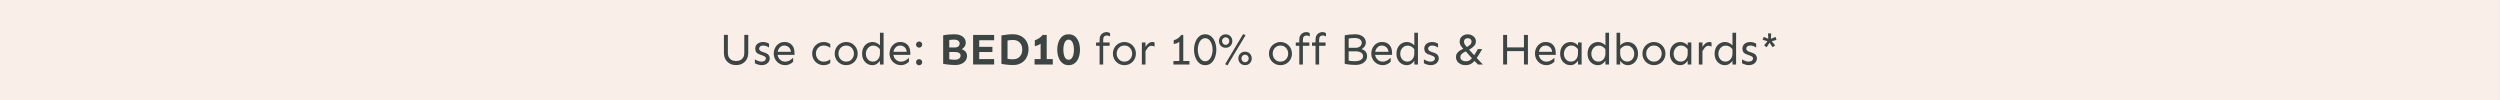 <svg version="1.0" preserveAspectRatio="xMidYMid meet" height="100" viewBox="0 0 1874.88 75" zoomAndPan="magnify" width="2500" xmlns:xlink="http://www.w3.org/1999/xlink" xmlns="http://www.w3.org/2000/svg"><rect x="0" y="0" width="1874.88" height="75" fill="#808080" stroke="none"/><defs><g></g><clipPath id="a343c4b69c"><path clip-rule="nonzero" d="M 0 0.004 L 1874.762 0.004 L 1874.762 74.996 L 0 74.996 Z M 0 0.004"></path></clipPath></defs><g clip-path="url(#a343c4b69c)"><path fill-rule="nonzero" fill-opacity="1" d="M 0 0.004 L 1874.879 0.004 L 1874.879 74.996 L 0 74.996 Z M 0 0.004" fill="#ffffff"></path><path fill-rule="nonzero" fill-opacity="1" d="M 0 0.004 L 1874.879 0.004 L 1874.879 74.996 L 0 74.996 Z M 0 0.004" fill="#f9efe8"></path></g><g fill-opacity="1" fill="#3c4543"><g transform="translate(539.567, 48.374)"><g><path d="M 12.438 0.438 C 10.719 0.438 9.164 0.07 7.781 -0.656 C 6.406 -1.383 5.316 -2.438 4.516 -3.812 C 3.711 -5.195 3.312 -6.848 3.312 -8.766 L 3.312 -22.234 L 6.281 -22.234 L 6.281 -8.859 C 6.281 -7.359 6.562 -6.148 7.125 -5.234 C 7.688 -4.328 8.438 -3.66 9.375 -3.234 C 10.312 -2.816 11.332 -2.609 12.438 -2.609 C 13.539 -2.609 14.562 -2.816 15.5 -3.234 C 16.438 -3.66 17.188 -4.328 17.75 -5.234 C 18.312 -6.148 18.594 -7.359 18.594 -8.859 L 18.594 -22.234 L 21.562 -22.234 L 21.562 -8.766 C 21.562 -6.848 21.16 -5.195 20.359 -3.812 C 19.555 -2.438 18.469 -1.383 17.094 -0.656 C 15.727 0.07 14.176 0.438 12.438 0.438 Z M 12.438 0.438"></path></g></g></g><g fill-opacity="1" fill="#3c4543"><g transform="translate(564.437, 48.374)"><g><path d="M 6.75 0.5 C 6.113 0.5 5.445 0.414 4.75 0.25 C 4.051 0.082 3.426 -0.113 2.875 -0.344 C 2.32 -0.57 1.914 -0.773 1.656 -0.953 L 1.656 -3.875 C 1.969 -3.656 2.398 -3.406 2.953 -3.125 C 3.516 -2.852 4.113 -2.625 4.75 -2.438 C 5.395 -2.25 5.992 -2.156 6.547 -2.156 C 7.586 -2.156 8.41 -2.383 9.016 -2.844 C 9.617 -3.312 9.922 -3.883 9.922 -4.562 C 9.922 -5.094 9.719 -5.508 9.312 -5.812 C 8.906 -6.125 8.316 -6.426 7.547 -6.719 L 5.094 -7.609 C 3.812 -8.098 2.961 -8.707 2.547 -9.438 C 2.129 -10.176 1.922 -11.02 1.922 -11.969 C 1.922 -12.914 2.156 -13.754 2.625 -14.484 C 3.102 -15.211 3.781 -15.789 4.656 -16.219 C 5.539 -16.656 6.566 -16.875 7.734 -16.875 C 8.711 -16.875 9.617 -16.734 10.453 -16.453 C 11.285 -16.18 11.891 -15.898 12.266 -15.609 L 12.266 -12.703 C 11.805 -13.055 11.18 -13.395 10.391 -13.719 C 9.598 -14.051 8.781 -14.219 7.938 -14.219 C 6.906 -14.219 6.129 -13.973 5.609 -13.484 C 5.086 -13.004 4.828 -12.5 4.828 -11.969 C 4.828 -11.551 4.973 -11.129 5.266 -10.703 C 5.566 -10.273 6.094 -9.926 6.844 -9.656 L 9.625 -8.672 C 10.707 -8.297 11.508 -7.754 12.031 -7.047 C 12.562 -6.336 12.828 -5.508 12.828 -4.562 C 12.828 -3.633 12.566 -2.785 12.047 -2.016 C 11.535 -1.242 10.82 -0.629 9.906 -0.172 C 8.988 0.273 7.938 0.5 6.75 0.5 Z M 6.75 0.5"></path></g></g></g><g fill-opacity="1" fill="#3c4543"><g transform="translate(578.591, 48.374)"><g><path d="M 10.281 0.5 C 9.031 0.5 7.879 0.273 6.828 -0.172 C 5.785 -0.629 4.867 -1.258 4.078 -2.062 C 3.297 -2.875 2.695 -3.801 2.281 -4.844 C 1.863 -5.895 1.656 -7.004 1.656 -8.172 C 1.656 -9.734 1.992 -11.176 2.672 -12.5 C 3.359 -13.82 4.301 -14.879 5.5 -15.672 C 6.707 -16.473 8.082 -16.875 9.625 -16.875 C 11.32 -16.875 12.734 -16.52 13.859 -15.812 C 14.984 -15.102 15.828 -14.141 16.391 -12.922 C 16.953 -11.711 17.234 -10.348 17.234 -8.828 L 17.234 -7.219 L 4.203 -7.219 L 4.203 -9.531 L 14.562 -9.531 C 14.445 -10.602 14.141 -11.484 13.641 -12.172 C 13.148 -12.859 12.551 -13.367 11.844 -13.703 C 11.133 -14.047 10.395 -14.219 9.625 -14.219 C 8.562 -14.219 7.645 -13.938 6.875 -13.375 C 6.102 -12.812 5.508 -12.07 5.094 -11.156 C 4.676 -10.25 4.469 -9.254 4.469 -8.172 C 4.469 -7.109 4.703 -6.117 5.172 -5.203 C 5.648 -4.297 6.328 -3.562 7.203 -3 C 8.086 -2.438 9.113 -2.156 10.281 -2.156 C 11.477 -2.156 12.586 -2.457 13.609 -3.062 C 14.641 -3.664 15.504 -4.332 16.203 -5.062 L 16.203 -2.125 C 15.898 -1.75 15.441 -1.352 14.828 -0.938 C 14.223 -0.531 13.531 -0.191 12.75 0.078 C 11.969 0.359 11.145 0.5 10.281 0.5 Z M 10.281 0.5"></path></g></g></g><g fill-opacity="1" fill="#3c4543"><g transform="translate(597.475, 48.374)"><g></g></g></g><g fill-opacity="1" fill="#3c4543"><g transform="translate(607.396, 48.374)"><g><path d="M 10.281 0.5 C 9.031 0.5 7.879 0.273 6.828 -0.172 C 5.785 -0.629 4.867 -1.258 4.078 -2.062 C 3.297 -2.875 2.695 -3.801 2.281 -4.844 C 1.863 -5.895 1.656 -7.004 1.656 -8.172 C 1.656 -9.336 1.863 -10.441 2.281 -11.484 C 2.695 -12.535 3.297 -13.461 4.078 -14.266 C 4.867 -15.078 5.785 -15.711 6.828 -16.172 C 7.879 -16.641 9.031 -16.875 10.281 -16.875 C 11.5 -16.875 12.547 -16.68 13.422 -16.297 C 14.305 -15.91 14.914 -15.562 15.25 -15.25 L 15.25 -12.5 C 14.633 -12.969 13.926 -13.367 13.125 -13.703 C 12.332 -14.047 11.383 -14.219 10.281 -14.219 C 9.113 -14.219 8.086 -13.938 7.203 -13.375 C 6.328 -12.812 5.648 -12.07 5.172 -11.156 C 4.703 -10.25 4.469 -9.254 4.469 -8.172 C 4.469 -7.109 4.703 -6.117 5.172 -5.203 C 5.648 -4.297 6.328 -3.562 7.203 -3 C 8.086 -2.438 9.113 -2.156 10.281 -2.156 C 11.383 -2.156 12.332 -2.32 13.125 -2.656 C 13.926 -3 14.633 -3.406 15.25 -3.875 L 15.25 -1.125 C 14.914 -0.789 14.305 -0.438 13.422 -0.062 C 12.547 0.312 11.5 0.5 10.281 0.5 Z M 10.281 0.5"></path></g></g></g><g fill-opacity="1" fill="#3c4543"><g transform="translate(624.296, 48.374)"><g><path d="M 10.281 0.5 C 9.031 0.5 7.879 0.273 6.828 -0.172 C 5.785 -0.629 4.867 -1.258 4.078 -2.062 C 3.297 -2.875 2.695 -3.801 2.281 -4.844 C 1.863 -5.895 1.656 -7.004 1.656 -8.172 C 1.656 -9.336 1.863 -10.441 2.281 -11.484 C 2.695 -12.535 3.297 -13.461 4.078 -14.266 C 4.867 -15.078 5.785 -15.711 6.828 -16.172 C 7.879 -16.641 9.031 -16.875 10.281 -16.875 C 11.539 -16.875 12.691 -16.641 13.734 -16.172 C 14.785 -15.711 15.703 -15.078 16.484 -14.266 C 17.273 -13.461 17.879 -12.535 18.297 -11.484 C 18.711 -10.441 18.922 -9.336 18.922 -8.172 C 18.922 -7.004 18.711 -5.895 18.297 -4.844 C 17.879 -3.801 17.273 -2.875 16.484 -2.062 C 15.703 -1.258 14.785 -0.629 13.734 -0.172 C 12.691 0.273 11.539 0.5 10.281 0.5 Z M 10.281 -2.156 C 11.477 -2.156 12.508 -2.438 13.375 -3 C 14.25 -3.562 14.922 -4.297 15.391 -5.203 C 15.867 -6.117 16.109 -7.109 16.109 -8.172 C 16.109 -9.254 15.867 -10.25 15.391 -11.156 C 14.922 -12.07 14.25 -12.812 13.375 -13.375 C 12.508 -13.938 11.477 -14.219 10.281 -14.219 C 9.113 -14.219 8.086 -13.938 7.203 -13.375 C 6.328 -12.812 5.648 -12.07 5.172 -11.156 C 4.703 -10.25 4.469 -9.254 4.469 -8.172 C 4.469 -7.109 4.703 -6.117 5.172 -5.203 C 5.648 -4.297 6.328 -3.562 7.203 -3 C 8.086 -2.438 9.113 -2.156 10.281 -2.156 Z M 10.281 -2.156"></path></g></g></g><g fill-opacity="1" fill="#3c4543"><g transform="translate(644.866, 48.374)"><g><path d="M 9.359 0.5 C 7.953 0.5 6.66 0.141 5.484 -0.578 C 4.316 -1.297 3.383 -2.289 2.688 -3.562 C 2 -4.844 1.656 -6.32 1.656 -8 C 1.656 -9.832 2 -11.41 2.688 -12.734 C 3.383 -14.055 4.336 -15.078 5.547 -15.797 C 6.766 -16.516 8.125 -16.875 9.625 -16.875 C 10.57 -16.875 11.535 -16.645 12.516 -16.188 C 13.504 -15.738 14.348 -15.117 15.047 -14.328 L 15.047 -23.812 L 17.766 -23.812 L 17.766 0 L 15.047 0 L 15.047 -2.812 C 14.473 -1.926 13.695 -1.148 12.719 -0.484 C 11.738 0.172 10.617 0.5 9.359 0.5 Z M 9.797 -2.156 C 10.805 -2.156 11.707 -2.414 12.5 -2.938 C 13.301 -3.469 13.93 -4.203 14.391 -5.141 C 14.848 -6.078 15.066 -7.129 15.047 -8.297 L 15.016 -11.484 C 14.336 -12.336 13.602 -12.992 12.812 -13.453 C 12.031 -13.922 11.133 -14.156 10.125 -14.156 C 8.938 -14.156 7.922 -13.863 7.078 -13.281 C 6.242 -12.695 5.598 -11.941 5.141 -11.016 C 4.691 -10.086 4.469 -9.082 4.469 -8 C 4.469 -6.945 4.688 -5.973 5.125 -5.078 C 5.57 -4.18 6.195 -3.469 7 -2.938 C 7.801 -2.414 8.734 -2.156 9.797 -2.156 Z M 9.797 -2.156"></path></g></g></g><g fill-opacity="1" fill="#3c4543"><g transform="translate(665.436, 48.374)"><g><path d="M 10.281 0.5 C 9.031 0.5 7.879 0.273 6.828 -0.172 C 5.785 -0.629 4.867 -1.258 4.078 -2.062 C 3.297 -2.875 2.695 -3.801 2.281 -4.844 C 1.863 -5.895 1.656 -7.004 1.656 -8.172 C 1.656 -9.734 1.992 -11.176 2.672 -12.5 C 3.359 -13.82 4.301 -14.879 5.5 -15.672 C 6.707 -16.473 8.082 -16.875 9.625 -16.875 C 11.32 -16.875 12.734 -16.52 13.859 -15.812 C 14.984 -15.102 15.828 -14.141 16.391 -12.922 C 16.953 -11.711 17.234 -10.348 17.234 -8.828 L 17.234 -7.219 L 4.203 -7.219 L 4.203 -9.531 L 14.562 -9.531 C 14.445 -10.602 14.141 -11.484 13.641 -12.172 C 13.148 -12.859 12.551 -13.367 11.844 -13.703 C 11.133 -14.047 10.395 -14.219 9.625 -14.219 C 8.562 -14.219 7.645 -13.938 6.875 -13.375 C 6.102 -12.812 5.508 -12.07 5.094 -11.156 C 4.676 -10.25 4.469 -9.254 4.469 -8.172 C 4.469 -7.109 4.703 -6.117 5.172 -5.203 C 5.648 -4.297 6.328 -3.562 7.203 -3 C 8.086 -2.438 9.113 -2.156 10.281 -2.156 C 11.477 -2.156 12.586 -2.457 13.609 -3.062 C 14.641 -3.664 15.504 -4.332 16.203 -5.062 L 16.203 -2.125 C 15.898 -1.75 15.441 -1.352 14.828 -0.938 C 14.223 -0.531 13.531 -0.191 12.75 0.078 C 11.969 0.359 11.145 0.5 10.281 0.5 Z M 10.281 0.5"></path></g></g></g><g fill-opacity="1" fill="#3c4543"><g transform="translate(684.32, 48.374)"><g><path d="M 4.969 -12.641 C 4.32 -12.641 3.77 -12.867 3.312 -13.328 C 2.863 -13.797 2.641 -14.336 2.641 -14.953 C 2.641 -15.586 2.863 -16.129 3.312 -16.578 C 3.77 -17.035 4.32 -17.266 4.969 -17.266 C 5.602 -17.266 6.145 -17.035 6.594 -16.578 C 7.051 -16.129 7.281 -15.586 7.281 -14.953 C 7.281 -14.336 7.051 -13.797 6.594 -13.328 C 6.145 -12.867 5.602 -12.641 4.969 -12.641 Z M 4.969 0.594 C 4.32 0.594 3.77 0.363 3.312 -0.094 C 2.863 -0.562 2.641 -1.102 2.641 -1.719 C 2.641 -2.352 2.863 -2.895 3.312 -3.344 C 3.77 -3.801 4.32 -4.031 4.969 -4.031 C 5.602 -4.031 6.145 -3.801 6.594 -3.344 C 7.051 -2.895 7.281 -2.352 7.281 -1.719 C 7.281 -1.102 7.051 -0.562 6.594 -0.094 C 6.145 0.363 5.602 0.594 4.969 0.594 Z M 4.969 0.594"></path></g></g></g><g fill-opacity="1" fill="#3c4543"><g transform="translate(694.242, 48.374)"><g></g></g></g><g fill-opacity="1" fill="#3c4543"><g transform="translate(704.17, 48.374)"><g><path d="M 12.078 0.391 C 11.109 0.391 10.066 0.344 8.953 0.25 C 7.836 0.164 6.766 0.062 5.734 -0.062 C 4.711 -0.195 3.848 -0.344 3.141 -0.5 L 3.141 -21.859 C 4.398 -22.129 5.738 -22.332 7.156 -22.469 C 8.582 -22.613 10.035 -22.688 11.516 -22.688 C 13.297 -22.688 14.82 -22.414 16.094 -21.875 C 17.363 -21.344 18.344 -20.602 19.031 -19.656 C 19.727 -18.707 20.078 -17.613 20.078 -16.375 C 20.078 -15.27 19.785 -14.285 19.203 -13.422 C 18.617 -12.566 17.883 -11.91 17 -11.453 C 17.664 -11.273 18.305 -10.977 18.922 -10.562 C 19.535 -10.156 20.039 -9.613 20.438 -8.938 C 20.844 -8.27 21.047 -7.422 21.047 -6.391 C 21.047 -5.148 20.691 -4.016 19.984 -2.984 C 19.273 -1.961 18.254 -1.145 16.922 -0.531 C 15.586 0.082 13.973 0.391 12.078 0.391 Z M 11.969 -3.578 C 13.25 -3.578 14.273 -3.863 15.047 -4.438 C 15.816 -5.008 16.203 -5.75 16.203 -6.656 C 16.203 -7.602 15.805 -8.297 15.016 -8.734 C 14.223 -9.172 13.207 -9.391 11.969 -9.391 L 6.984 -9.391 L 6.984 -12.797 L 12.047 -12.797 C 13.172 -12.797 14.031 -13.07 14.625 -13.625 C 15.219 -14.176 15.516 -14.883 15.516 -15.75 C 15.516 -16.344 15.344 -16.852 15 -17.281 C 14.656 -17.719 14.203 -18.055 13.641 -18.297 C 13.078 -18.535 12.422 -18.656 11.672 -18.656 C 10.953 -18.656 10.25 -18.629 9.562 -18.578 C 8.875 -18.523 8.266 -18.441 7.734 -18.328 L 7.734 -3.969 C 8.16 -3.883 8.641 -3.805 9.172 -3.734 C 9.711 -3.672 10.238 -3.629 10.75 -3.609 C 11.258 -3.586 11.664 -3.578 11.969 -3.578 Z M 11.969 -3.578"></path></g></g></g><g fill-opacity="1" fill="#3c4543"><g transform="translate(726.625, 48.374)"><g><path d="M 3.141 0 L 3.141 -22.172 L 18.922 -22.172 L 18.922 -18.188 L 7.734 -18.188 L 7.734 -4.062 L 18.922 -4.062 L 18.922 0 Z M 5.828 -9.359 L 5.828 -13.234 L 17.625 -13.234 L 17.625 -9.359 Z M 5.828 -9.359"></path></g></g></g><g fill-opacity="1" fill="#3c4543"><g transform="translate(747.857, 48.374)"><g><path d="M 11.969 0.391 C 10.957 0.391 9.941 0.359 8.922 0.297 C 7.91 0.234 6.922 0.129 5.953 -0.016 C 4.984 -0.16 4.047 -0.312 3.141 -0.469 L 3.141 -21.828 C 4.535 -22.078 5.941 -22.281 7.359 -22.438 C 8.785 -22.602 10.25 -22.688 11.75 -22.688 C 14.082 -22.688 16.129 -22.211 17.891 -21.266 C 19.66 -20.316 21.035 -18.992 22.016 -17.297 C 22.992 -15.598 23.484 -13.602 23.484 -11.312 C 23.484 -9.676 23.219 -8.145 22.688 -6.719 C 22.164 -5.301 21.406 -4.055 20.406 -2.984 C 19.414 -1.922 18.207 -1.094 16.781 -0.5 C 15.363 0.094 13.758 0.391 11.969 0.391 Z M 11.844 -3.906 C 13.301 -3.906 14.547 -4.223 15.578 -4.859 C 16.617 -5.504 17.414 -6.367 17.969 -7.453 C 18.52 -8.547 18.797 -9.773 18.797 -11.141 C 18.797 -12.555 18.52 -13.812 17.969 -14.906 C 17.414 -16 16.617 -16.852 15.578 -17.469 C 14.547 -18.082 13.301 -18.391 11.844 -18.391 C 11.176 -18.391 10.484 -18.352 9.766 -18.281 C 9.055 -18.219 8.379 -18.133 7.734 -18.031 L 7.734 -4.266 C 8.398 -4.129 9.094 -4.035 9.812 -3.984 C 10.531 -3.93 11.207 -3.906 11.844 -3.906 Z M 11.844 -3.906"></path></g></g></g><g fill-opacity="1" fill="#3c4543"><g transform="translate(772.826, 48.374)"><g><path d="M 7.578 0 L 7.578 -15.641 C 6.91 -15.098 6.195 -14.68 5.438 -14.391 C 4.676 -14.098 3.941 -13.879 3.234 -13.734 L 3.234 -18.188 C 4.336 -18.52 5.41 -19.039 6.453 -19.75 C 7.504 -20.457 8.383 -21.266 9.094 -22.172 L 12.141 -22.172 L 12.141 0 Z M 3.047 0 L 3.047 -4.062 L 16.703 -4.062 L 16.703 0 Z M 3.047 0"></path></g></g></g><g fill-opacity="1" fill="#3c4543"><g transform="translate(791.842, 48.374)"><g><path d="M 9.562 0.5 C 8.145 0.5 6.898 0.195 5.828 -0.406 C 4.766 -1.02 3.879 -1.859 3.172 -2.922 C 2.473 -3.992 1.941 -5.227 1.578 -6.625 C 1.211 -8.031 1.031 -9.516 1.031 -11.078 C 1.031 -12.691 1.211 -14.191 1.578 -15.578 C 1.941 -16.973 2.473 -18.203 3.172 -19.266 C 3.879 -20.336 4.766 -21.172 5.828 -21.766 C 6.898 -22.359 8.145 -22.656 9.562 -22.656 C 10.988 -22.656 12.238 -22.359 13.312 -21.766 C 14.383 -21.172 15.27 -20.336 15.969 -19.266 C 16.676 -18.203 17.207 -16.973 17.562 -15.578 C 17.914 -14.191 18.094 -12.691 18.094 -11.078 C 18.094 -9.516 17.914 -8.031 17.562 -6.625 C 17.207 -5.227 16.676 -3.992 15.969 -2.922 C 15.27 -1.859 14.383 -1.02 13.312 -0.406 C 12.238 0.195 10.988 0.5 9.562 0.5 Z M 9.562 -3.547 C 10.219 -3.547 10.797 -3.734 11.297 -4.109 C 11.797 -4.484 12.207 -5.008 12.531 -5.688 C 12.863 -6.375 13.113 -7.176 13.281 -8.094 C 13.445 -9.008 13.531 -10.004 13.531 -11.078 C 13.531 -12.16 13.445 -13.16 13.281 -14.078 C 13.113 -14.992 12.863 -15.789 12.531 -16.469 C 12.207 -17.156 11.797 -17.691 11.297 -18.078 C 10.797 -18.461 10.219 -18.656 9.562 -18.656 C 8.895 -18.656 8.312 -18.461 7.812 -18.078 C 7.32 -17.691 6.914 -17.156 6.594 -16.469 C 6.281 -15.789 6.039 -14.992 5.875 -14.078 C 5.707 -13.16 5.625 -12.16 5.625 -11.078 C 5.625 -10.004 5.707 -9.008 5.875 -8.094 C 6.039 -7.176 6.281 -6.375 6.594 -5.688 C 6.914 -5.008 7.32 -4.484 7.812 -4.109 C 8.312 -3.734 8.895 -3.547 9.562 -3.547 Z M 9.562 -3.547"></path></g></g></g><g fill-opacity="1" fill="#3c4543"><g transform="translate(810.862, 48.374)"><g></g></g></g><g fill-opacity="1" fill="#3c4543"><g transform="translate(820.784, 48.374)"><g><path d="M 3.844 0 L 3.844 -18.656 C 3.844 -19.957 4.094 -21.02 4.594 -21.844 C 5.102 -22.676 5.754 -23.297 6.547 -23.703 C 7.336 -24.109 8.145 -24.312 8.969 -24.312 C 9.539 -24.312 10.055 -24.234 10.516 -24.078 C 10.984 -23.922 11.379 -23.703 11.703 -23.422 L 11.703 -21.047 C 11.379 -21.266 10.984 -21.438 10.516 -21.562 C 10.055 -21.695 9.594 -21.754 9.125 -21.734 C 8.312 -21.711 7.676 -21.453 7.219 -20.953 C 6.77 -20.461 6.547 -19.598 6.547 -18.359 L 6.547 0 Z M 1.219 -14 L 1.219 -16.547 L 11.375 -16.547 L 11.375 -14 Z M 1.219 -14"></path></g></g></g><g fill-opacity="1" fill="#3c4543"><g transform="translate(832.954, 48.374)"><g><path d="M 10.281 0.5 C 9.031 0.5 7.879 0.273 6.828 -0.172 C 5.785 -0.629 4.867 -1.258 4.078 -2.062 C 3.297 -2.875 2.695 -3.801 2.281 -4.844 C 1.863 -5.895 1.656 -7.004 1.656 -8.172 C 1.656 -9.336 1.863 -10.441 2.281 -11.484 C 2.695 -12.535 3.297 -13.461 4.078 -14.266 C 4.867 -15.078 5.785 -15.711 6.828 -16.172 C 7.879 -16.641 9.031 -16.875 10.281 -16.875 C 11.539 -16.875 12.691 -16.641 13.734 -16.172 C 14.785 -15.711 15.703 -15.078 16.484 -14.266 C 17.273 -13.461 17.879 -12.535 18.297 -11.484 C 18.711 -10.441 18.922 -9.336 18.922 -8.172 C 18.922 -7.004 18.711 -5.895 18.297 -4.844 C 17.879 -3.801 17.273 -2.875 16.484 -2.062 C 15.703 -1.258 14.785 -0.629 13.734 -0.172 C 12.691 0.273 11.539 0.5 10.281 0.5 Z M 10.281 -2.156 C 11.477 -2.156 12.508 -2.438 13.375 -3 C 14.25 -3.562 14.922 -4.297 15.391 -5.203 C 15.867 -6.117 16.109 -7.109 16.109 -8.172 C 16.109 -9.254 15.867 -10.25 15.391 -11.156 C 14.922 -12.07 14.25 -12.812 13.375 -13.375 C 12.508 -13.938 11.477 -14.219 10.281 -14.219 C 9.113 -14.219 8.086 -13.938 7.203 -13.375 C 6.328 -12.812 5.648 -12.07 5.172 -11.156 C 4.703 -10.25 4.469 -9.254 4.469 -8.172 C 4.469 -7.109 4.703 -6.117 5.172 -5.203 C 5.648 -4.297 6.328 -3.562 7.203 -3 C 8.086 -2.438 9.113 -2.156 10.281 -2.156 Z M 10.281 -2.156"></path></g></g></g><g fill-opacity="1" fill="#3c4543"><g transform="translate(853.524, 48.374)"><g><path d="M 2.812 0 L 2.812 -16.547 L 5.531 -16.547 L 5.531 0 Z M 5.531 -9.984 L 5.531 -13.234 C 6.164 -14.336 6.938 -15.219 7.844 -15.875 C 8.75 -16.539 9.676 -16.875 10.625 -16.875 C 11.258 -16.875 11.832 -16.766 12.344 -16.547 L 12.344 -13.391 C 12.008 -13.598 11.664 -13.754 11.312 -13.859 C 10.957 -13.973 10.594 -14.031 10.219 -14.031 C 9.094 -14.031 8.18 -13.629 7.484 -12.828 C 6.797 -12.035 6.145 -11.086 5.531 -9.984 Z M 5.531 -9.984"></path></g></g></g><g fill-opacity="1" fill="#3c4543"><g transform="translate(866.521, 48.374)"><g></g></g></g><g fill-opacity="1" fill="#3c4543"><g transform="translate(876.443, 48.374)"><g><path d="M 7.969 0 L 7.969 -17.062 C 7.312 -16.488 6.629 -16.094 5.922 -15.875 C 5.211 -15.656 4.504 -15.477 3.797 -15.344 L 3.797 -18.188 C 5.078 -18.52 6.191 -19.062 7.141 -19.812 C 8.086 -20.562 8.875 -21.348 9.5 -22.172 L 10.953 -22.172 L 10.953 0 Z M 3.578 0 L 3.578 -2.641 L 15.578 -2.641 L 15.578 0 Z M 3.578 0"></path></g></g></g><g fill-opacity="1" fill="#3c4543"><g transform="translate(894.632, 48.374)"><g><path d="M 9.203 0.5 C 7.785 0.5 6.547 0.172 5.484 -0.484 C 4.43 -1.148 3.562 -2.039 2.875 -3.156 C 2.195 -4.27 1.688 -5.516 1.344 -6.891 C 1 -8.273 0.828 -9.672 0.828 -11.078 C 0.828 -12.516 1 -13.914 1.344 -15.281 C 1.688 -16.645 2.195 -17.883 2.875 -19 C 3.562 -20.113 4.43 -21 5.484 -21.656 C 6.547 -22.32 7.785 -22.656 9.203 -22.656 C 10.629 -22.656 11.863 -22.32 12.906 -21.656 C 13.957 -21 14.828 -20.113 15.516 -19 C 16.203 -17.883 16.711 -16.645 17.047 -15.281 C 17.391 -13.914 17.562 -12.516 17.562 -11.078 C 17.562 -9.672 17.391 -8.273 17.047 -6.891 C 16.711 -5.516 16.203 -4.27 15.516 -3.156 C 14.828 -2.039 13.957 -1.148 12.906 -0.484 C 11.863 0.172 10.629 0.5 9.203 0.5 Z M 9.203 -2.422 C 10.098 -2.422 10.895 -2.664 11.594 -3.156 C 12.289 -3.656 12.867 -4.316 13.328 -5.141 C 13.797 -5.973 14.148 -6.898 14.391 -7.922 C 14.629 -8.953 14.75 -10.004 14.75 -11.078 C 14.75 -12.16 14.629 -13.211 14.391 -14.234 C 14.148 -15.266 13.797 -16.191 13.328 -17.016 C 12.867 -17.848 12.289 -18.508 11.594 -19 C 10.895 -19.5 10.098 -19.75 9.203 -19.75 C 8.297 -19.75 7.492 -19.5 6.797 -19 C 6.098 -18.508 5.516 -17.848 5.047 -17.016 C 4.586 -16.191 4.238 -15.266 4 -14.234 C 3.758 -13.211 3.641 -12.16 3.641 -11.078 C 3.641 -10.004 3.758 -8.953 4 -7.922 C 4.238 -6.898 4.586 -5.973 5.047 -5.141 C 5.516 -4.316 6.098 -3.656 6.797 -3.156 C 7.492 -2.664 8.297 -2.422 9.203 -2.422 Z M 9.203 -2.422"></path></g></g></g><g fill-opacity="1" fill="#3c4543"><g transform="translate(912.821, 48.374)"><g><path d="M 7.703 0.656 L 5.953 -0.234 L 19.453 -22.828 L 21.297 -21.938 Z M 6.359 -12.531 C 5.359 -12.531 4.477 -12.754 3.719 -13.203 C 2.957 -13.66 2.367 -14.273 1.953 -15.047 C 1.535 -15.816 1.328 -16.664 1.328 -17.594 C 1.328 -18.52 1.535 -19.367 1.953 -20.141 C 2.367 -20.91 2.957 -21.52 3.719 -21.969 C 4.477 -22.426 5.359 -22.656 6.359 -22.656 C 7.348 -22.656 8.223 -22.426 8.984 -21.969 C 9.742 -21.52 10.332 -20.91 10.75 -20.141 C 11.164 -19.367 11.375 -18.52 11.375 -17.594 C 11.375 -16.664 11.164 -15.816 10.75 -15.047 C 10.332 -14.273 9.742 -13.66 8.984 -13.203 C 8.223 -12.754 7.348 -12.531 6.359 -12.531 Z M 6.391 -14.75 C 7.16 -14.75 7.801 -15.031 8.312 -15.594 C 8.832 -16.156 9.094 -16.82 9.094 -17.594 C 9.094 -18.363 8.832 -19.023 8.312 -19.578 C 7.801 -20.129 7.16 -20.406 6.391 -20.406 C 5.617 -20.406 4.969 -20.129 4.438 -19.578 C 3.906 -19.023 3.641 -18.363 3.641 -17.594 C 3.641 -16.82 3.906 -16.156 4.438 -15.594 C 4.969 -15.031 5.617 -14.75 6.391 -14.75 Z M 20.906 0.5 C 19.914 0.5 19.039 0.273 18.281 -0.172 C 17.52 -0.629 16.926 -1.242 16.5 -2.016 C 16.082 -2.785 15.875 -3.633 15.875 -4.562 C 15.875 -5.488 16.082 -6.336 16.5 -7.109 C 16.926 -7.879 17.52 -8.488 18.281 -8.938 C 19.039 -9.395 19.914 -9.625 20.906 -9.625 C 21.895 -9.625 22.77 -9.395 23.531 -8.938 C 24.289 -8.488 24.879 -7.879 25.297 -7.109 C 25.723 -6.336 25.938 -5.488 25.938 -4.562 C 25.938 -3.633 25.723 -2.785 25.297 -2.016 C 24.879 -1.242 24.289 -0.629 23.531 -0.172 C 22.77 0.273 21.895 0.5 20.906 0.5 Z M 20.938 -1.719 C 21.707 -1.719 22.352 -2 22.875 -2.562 C 23.395 -3.125 23.656 -3.789 23.656 -4.562 C 23.656 -5.332 23.395 -5.992 22.875 -6.547 C 22.352 -7.098 21.707 -7.375 20.938 -7.375 C 20.164 -7.375 19.516 -7.098 18.984 -6.547 C 18.453 -5.992 18.188 -5.332 18.188 -4.562 C 18.188 -3.789 18.453 -3.125 18.984 -2.562 C 19.516 -2 20.164 -1.719 20.938 -1.719 Z M 20.938 -1.719"></path></g></g></g><g fill-opacity="1" fill="#3c4543"><g transform="translate(940.072, 48.374)"><g></g></g></g><g fill-opacity="1" fill="#3c4543"><g transform="translate(949.993, 48.374)"><g><path d="M 10.281 0.5 C 9.031 0.5 7.879 0.273 6.828 -0.172 C 5.785 -0.629 4.867 -1.258 4.078 -2.062 C 3.297 -2.875 2.695 -3.801 2.281 -4.844 C 1.863 -5.895 1.656 -7.004 1.656 -8.172 C 1.656 -9.336 1.863 -10.441 2.281 -11.484 C 2.695 -12.535 3.297 -13.461 4.078 -14.266 C 4.867 -15.078 5.785 -15.711 6.828 -16.172 C 7.879 -16.641 9.031 -16.875 10.281 -16.875 C 11.539 -16.875 12.691 -16.641 13.734 -16.172 C 14.785 -15.711 15.703 -15.078 16.484 -14.266 C 17.273 -13.461 17.879 -12.535 18.297 -11.484 C 18.711 -10.441 18.922 -9.336 18.922 -8.172 C 18.922 -7.004 18.711 -5.895 18.297 -4.844 C 17.879 -3.801 17.273 -2.875 16.484 -2.062 C 15.703 -1.258 14.785 -0.629 13.734 -0.172 C 12.691 0.273 11.539 0.5 10.281 0.5 Z M 10.281 -2.156 C 11.477 -2.156 12.508 -2.438 13.375 -3 C 14.25 -3.562 14.922 -4.297 15.391 -5.203 C 15.867 -6.117 16.109 -7.109 16.109 -8.172 C 16.109 -9.254 15.867 -10.25 15.391 -11.156 C 14.922 -12.07 14.25 -12.812 13.375 -13.375 C 12.508 -13.938 11.477 -14.219 10.281 -14.219 C 9.113 -14.219 8.086 -13.938 7.203 -13.375 C 6.328 -12.812 5.648 -12.07 5.172 -11.156 C 4.703 -10.25 4.469 -9.254 4.469 -8.172 C 4.469 -7.109 4.703 -6.117 5.172 -5.203 C 5.648 -4.297 6.328 -3.562 7.203 -3 C 8.086 -2.438 9.113 -2.156 10.281 -2.156 Z M 10.281 -2.156"></path></g></g></g><g fill-opacity="1" fill="#3c4543"><g transform="translate(970.563, 48.374)"><g><path d="M 3.844 0 L 3.844 -18.656 C 3.844 -19.957 4.094 -21.02 4.594 -21.844 C 5.102 -22.676 5.754 -23.297 6.547 -23.703 C 7.336 -24.109 8.145 -24.312 8.969 -24.312 C 9.539 -24.312 10.055 -24.234 10.516 -24.078 C 10.984 -23.922 11.379 -23.703 11.703 -23.422 L 11.703 -21.047 C 11.379 -21.266 10.984 -21.438 10.516 -21.562 C 10.055 -21.695 9.594 -21.754 9.125 -21.734 C 8.312 -21.711 7.676 -21.453 7.219 -20.953 C 6.77 -20.461 6.547 -19.598 6.547 -18.359 L 6.547 0 Z M 1.219 -14 L 1.219 -16.547 L 11.375 -16.547 L 11.375 -14 Z M 1.219 -14"></path></g></g></g><g fill-opacity="1" fill="#3c4543"><g transform="translate(982.734, 48.374)"><g><path d="M 3.844 0 L 3.844 -18.656 C 3.844 -19.957 4.094 -21.02 4.594 -21.844 C 5.102 -22.676 5.754 -23.297 6.547 -23.703 C 7.336 -24.109 8.145 -24.312 8.969 -24.312 C 9.539 -24.312 10.055 -24.234 10.516 -24.078 C 10.984 -23.922 11.379 -23.703 11.703 -23.422 L 11.703 -21.047 C 11.379 -21.266 10.984 -21.438 10.516 -21.562 C 10.055 -21.695 9.594 -21.754 9.125 -21.734 C 8.312 -21.711 7.676 -21.453 7.219 -20.953 C 6.77 -20.461 6.547 -19.598 6.547 -18.359 L 6.547 0 Z M 1.219 -14 L 1.219 -16.547 L 11.375 -16.547 L 11.375 -14 Z M 1.219 -14"></path></g></g></g><g fill-opacity="1" fill="#3c4543"><g transform="translate(994.904, 48.374)"><g></g></g></g><g fill-opacity="1" fill="#3c4543"><g transform="translate(1004.825, 48.374)"><g><path d="M 11.703 0.328 C 10.805 0.328 9.863 0.285 8.875 0.203 C 7.895 0.129 6.953 0.035 6.047 -0.078 C 5.148 -0.203 4.348 -0.344 3.641 -0.5 L 3.641 -21.859 C 4.785 -22.129 6.035 -22.332 7.391 -22.469 C 8.742 -22.613 10.098 -22.688 11.453 -22.688 C 13.078 -22.688 14.488 -22.414 15.688 -21.875 C 16.895 -21.344 17.828 -20.613 18.484 -19.688 C 19.148 -18.758 19.484 -17.688 19.484 -16.469 C 19.484 -15.395 19.172 -14.41 18.547 -13.516 C 17.93 -12.617 17.164 -11.953 16.25 -11.516 C 16.906 -11.379 17.551 -11.102 18.188 -10.688 C 18.832 -10.27 19.367 -9.695 19.797 -8.969 C 20.223 -8.238 20.438 -7.332 20.438 -6.25 C 20.438 -5.02 20.082 -3.906 19.375 -2.906 C 18.676 -1.914 17.672 -1.129 16.359 -0.547 C 15.047 0.035 13.492 0.328 11.703 0.328 Z M 11.641 -2.484 C 13.297 -2.484 14.672 -2.82 15.766 -3.5 C 16.859 -4.188 17.406 -5.102 17.406 -6.25 C 17.406 -7.469 16.867 -8.379 15.797 -8.984 C 14.723 -9.586 13.414 -9.891 11.875 -9.891 L 6.094 -9.891 L 6.094 -12.531 L 11.812 -12.531 C 13.312 -12.531 14.457 -12.91 15.25 -13.672 C 16.039 -14.441 16.438 -15.332 16.438 -16.344 C 16.438 -17.133 16.191 -17.789 15.703 -18.312 C 15.223 -18.832 14.594 -19.223 13.812 -19.484 C 13.031 -19.742 12.176 -19.875 11.25 -19.875 C 10.32 -19.875 9.488 -19.844 8.75 -19.781 C 8.008 -19.719 7.297 -19.617 6.609 -19.484 L 6.609 -2.875 C 7.141 -2.789 7.719 -2.711 8.344 -2.641 C 8.977 -2.578 9.586 -2.535 10.172 -2.516 C 10.754 -2.492 11.242 -2.484 11.641 -2.484 Z M 11.641 -2.484"></path></g></g></g><g fill-opacity="1" fill="#3c4543"><g transform="translate(1026.752, 48.374)"><g><path d="M 10.281 0.5 C 9.031 0.5 7.879 0.273 6.828 -0.172 C 5.785 -0.629 4.867 -1.258 4.078 -2.062 C 3.297 -2.875 2.695 -3.801 2.281 -4.844 C 1.863 -5.895 1.656 -7.004 1.656 -8.172 C 1.656 -9.734 1.992 -11.176 2.672 -12.5 C 3.359 -13.82 4.301 -14.879 5.5 -15.672 C 6.707 -16.473 8.082 -16.875 9.625 -16.875 C 11.32 -16.875 12.734 -16.52 13.859 -15.812 C 14.984 -15.102 15.828 -14.141 16.391 -12.922 C 16.953 -11.711 17.234 -10.348 17.234 -8.828 L 17.234 -7.219 L 4.203 -7.219 L 4.203 -9.531 L 14.562 -9.531 C 14.445 -10.602 14.141 -11.484 13.641 -12.172 C 13.148 -12.859 12.551 -13.367 11.844 -13.703 C 11.133 -14.047 10.395 -14.219 9.625 -14.219 C 8.562 -14.219 7.645 -13.938 6.875 -13.375 C 6.102 -12.812 5.508 -12.07 5.094 -11.156 C 4.676 -10.25 4.469 -9.254 4.469 -8.172 C 4.469 -7.109 4.703 -6.117 5.172 -5.203 C 5.648 -4.297 6.328 -3.562 7.203 -3 C 8.086 -2.438 9.113 -2.156 10.281 -2.156 C 11.477 -2.156 12.586 -2.457 13.609 -3.062 C 14.641 -3.664 15.504 -4.332 16.203 -5.062 L 16.203 -2.125 C 15.898 -1.75 15.441 -1.352 14.828 -0.938 C 14.223 -0.531 13.531 -0.191 12.75 0.078 C 11.969 0.359 11.145 0.5 10.281 0.5 Z M 10.281 0.5"></path></g></g></g><g fill-opacity="1" fill="#3c4543"><g transform="translate(1045.635, 48.374)"><g><path d="M 9.359 0.5 C 7.953 0.5 6.66 0.141 5.484 -0.578 C 4.316 -1.297 3.383 -2.289 2.688 -3.562 C 2 -4.844 1.656 -6.32 1.656 -8 C 1.656 -9.832 2 -11.41 2.688 -12.734 C 3.383 -14.055 4.336 -15.078 5.547 -15.797 C 6.766 -16.516 8.125 -16.875 9.625 -16.875 C 10.57 -16.875 11.535 -16.645 12.516 -16.188 C 13.504 -15.738 14.348 -15.117 15.047 -14.328 L 15.047 -23.812 L 17.766 -23.812 L 17.766 0 L 15.047 0 L 15.047 -2.812 C 14.473 -1.926 13.695 -1.148 12.719 -0.484 C 11.738 0.172 10.617 0.5 9.359 0.5 Z M 9.797 -2.156 C 10.805 -2.156 11.707 -2.414 12.5 -2.938 C 13.301 -3.469 13.93 -4.203 14.391 -5.141 C 14.848 -6.078 15.066 -7.129 15.047 -8.297 L 15.016 -11.484 C 14.336 -12.336 13.602 -12.992 12.812 -13.453 C 12.031 -13.922 11.133 -14.156 10.125 -14.156 C 8.938 -14.156 7.922 -13.863 7.078 -13.281 C 6.242 -12.695 5.598 -11.941 5.141 -11.016 C 4.691 -10.086 4.469 -9.082 4.469 -8 C 4.469 -6.945 4.688 -5.973 5.125 -5.078 C 5.57 -4.18 6.195 -3.469 7 -2.938 C 7.801 -2.414 8.734 -2.156 9.797 -2.156 Z M 9.797 -2.156"></path></g></g></g><g fill-opacity="1" fill="#3c4543"><g transform="translate(1066.206, 48.374)"><g><path d="M 6.75 0.5 C 6.113 0.5 5.445 0.414 4.75 0.25 C 4.051 0.082 3.426 -0.113 2.875 -0.344 C 2.32 -0.57 1.914 -0.773 1.656 -0.953 L 1.656 -3.875 C 1.969 -3.656 2.398 -3.406 2.953 -3.125 C 3.516 -2.852 4.113 -2.625 4.75 -2.438 C 5.395 -2.25 5.992 -2.156 6.547 -2.156 C 7.586 -2.156 8.41 -2.383 9.016 -2.844 C 9.617 -3.312 9.922 -3.883 9.922 -4.562 C 9.922 -5.094 9.719 -5.508 9.312 -5.812 C 8.906 -6.125 8.316 -6.426 7.547 -6.719 L 5.094 -7.609 C 3.812 -8.098 2.961 -8.707 2.547 -9.438 C 2.129 -10.176 1.922 -11.02 1.922 -11.969 C 1.922 -12.914 2.156 -13.754 2.625 -14.484 C 3.102 -15.211 3.781 -15.789 4.656 -16.219 C 5.539 -16.656 6.566 -16.875 7.734 -16.875 C 8.711 -16.875 9.617 -16.734 10.453 -16.453 C 11.285 -16.18 11.891 -15.898 12.266 -15.609 L 12.266 -12.703 C 11.805 -13.055 11.18 -13.395 10.391 -13.719 C 9.598 -14.051 8.781 -14.219 7.938 -14.219 C 6.906 -14.219 6.129 -13.973 5.609 -13.484 C 5.086 -13.004 4.828 -12.5 4.828 -11.969 C 4.828 -11.551 4.973 -11.129 5.266 -10.703 C 5.566 -10.273 6.094 -9.926 6.844 -9.656 L 9.625 -8.672 C 10.707 -8.297 11.508 -7.754 12.031 -7.047 C 12.562 -6.336 12.828 -5.508 12.828 -4.562 C 12.828 -3.633 12.566 -2.785 12.047 -2.016 C 11.535 -1.242 10.82 -0.629 9.906 -0.172 C 8.988 0.273 7.938 0.5 6.75 0.5 Z M 6.75 0.5"></path></g></g></g><g fill-opacity="1" fill="#3c4543"><g transform="translate(1080.36, 48.374)"><g></g></g></g><g fill-opacity="1" fill="#3c4543"><g transform="translate(1090.282, 48.374)"><g><path d="M 8.938 0.5 C 7.477 0.5 6.203 0.234 5.109 -0.297 C 4.016 -0.828 3.164 -1.551 2.562 -2.469 C 1.957 -3.383 1.656 -4.438 1.656 -5.625 C 1.656 -6.77 1.938 -7.727 2.5 -8.5 C 3.062 -9.27 3.781 -9.938 4.656 -10.5 C 5.539 -11.062 6.477 -11.566 7.469 -12.016 C 8.469 -12.473 9.406 -12.938 10.281 -13.406 C 11.164 -13.883 11.891 -14.426 12.453 -15.031 C 13.016 -15.633 13.297 -16.379 13.297 -17.266 C 13.297 -17.836 13.145 -18.305 12.844 -18.672 C 12.551 -19.035 12.18 -19.305 11.734 -19.484 C 11.297 -19.66 10.867 -19.75 10.453 -19.75 C 9.797 -19.75 9.164 -19.539 8.562 -19.125 C 7.969 -18.707 7.672 -17.977 7.672 -16.938 C 7.672 -16.32 7.836 -15.734 8.172 -15.172 C 8.504 -14.609 8.926 -14.039 9.438 -13.469 C 9.957 -12.895 10.484 -12.297 11.016 -11.672 C 12.711 -9.754 14.43 -7.863 16.172 -6 C 17.922 -4.133 19.797 -2.133 21.797 0 L 18.125 0 C 17.07 -1.062 16.035 -2.129 15.016 -3.203 C 14.004 -4.285 12.984 -5.395 11.953 -6.531 C 10.93 -7.664 9.879 -8.844 8.797 -10.062 C 8.141 -10.812 7.473 -11.523 6.797 -12.203 C 6.129 -12.891 5.562 -13.617 5.094 -14.391 C 4.633 -15.16 4.406 -16.051 4.406 -17.062 C 4.406 -18.32 4.695 -19.363 5.281 -20.188 C 5.863 -21.02 6.617 -21.641 7.547 -22.047 C 8.473 -22.453 9.441 -22.656 10.453 -22.656 C 11.441 -22.656 12.406 -22.445 13.344 -22.031 C 14.281 -21.613 15.051 -21.004 15.656 -20.203 C 16.27 -19.41 16.578 -18.43 16.578 -17.266 C 16.578 -16.609 16.461 -16.008 16.234 -15.469 C 16.016 -14.926 15.719 -14.438 15.344 -14 C 14.969 -13.57 14.531 -13.172 14.031 -12.797 C 13.539 -12.422 13.02 -12.055 12.469 -11.703 C 11.695 -11.223 10.875 -10.77 10 -10.344 C 9.133 -9.926 8.316 -9.504 7.547 -9.078 C 6.773 -8.648 6.145 -8.16 5.656 -7.609 C 5.164 -7.055 4.922 -6.395 4.922 -5.625 C 4.922 -4.613 5.305 -3.828 6.078 -3.266 C 6.859 -2.703 7.844 -2.422 9.031 -2.422 C 9.977 -2.422 10.758 -2.566 11.375 -2.859 C 12 -3.16 12.535 -3.551 12.984 -4.031 C 13.43 -4.52 13.879 -5.051 14.328 -5.625 C 14.941 -6.414 15.531 -7.273 16.094 -8.203 C 16.656 -9.129 17.312 -10.254 18.062 -11.578 L 21.297 -11.578 C 20.484 -10.117 19.691 -8.758 18.922 -7.5 C 18.148 -6.25 17.41 -5.141 16.703 -4.172 C 16.066 -3.266 15.375 -2.457 14.625 -1.75 C 13.875 -1.039 13.035 -0.488 12.109 -0.094 C 11.18 0.301 10.125 0.5 8.938 0.5 Z M 8.938 0.5"></path></g></g></g><g fill-opacity="1" fill="#3c4543"><g transform="translate(1113.729, 48.374)"><g></g></g></g><g fill-opacity="1" fill="#3c4543"><g transform="translate(1123.651, 48.374)"><g><path d="M 19.25 0 L 19.25 -22.172 L 22.234 -22.172 L 22.234 0 Z M 3.641 0 L 3.641 -22.172 L 6.609 -22.172 L 6.609 0 Z M 6.188 -10.031 L 6.188 -12.828 L 20.172 -12.828 L 20.172 -10.031 Z M 6.188 -10.031"></path></g></g></g><g fill-opacity="1" fill="#3c4543"><g transform="translate(1149.512, 48.374)"><g><path d="M 10.281 0.5 C 9.031 0.5 7.879 0.273 6.828 -0.172 C 5.785 -0.629 4.867 -1.258 4.078 -2.062 C 3.297 -2.875 2.695 -3.801 2.281 -4.844 C 1.863 -5.895 1.656 -7.004 1.656 -8.172 C 1.656 -9.734 1.992 -11.176 2.672 -12.5 C 3.359 -13.82 4.301 -14.879 5.5 -15.672 C 6.707 -16.473 8.082 -16.875 9.625 -16.875 C 11.32 -16.875 12.734 -16.52 13.859 -15.812 C 14.984 -15.102 15.828 -14.141 16.391 -12.922 C 16.953 -11.711 17.234 -10.348 17.234 -8.828 L 17.234 -7.219 L 4.203 -7.219 L 4.203 -9.531 L 14.562 -9.531 C 14.445 -10.602 14.141 -11.484 13.641 -12.172 C 13.148 -12.859 12.551 -13.367 11.844 -13.703 C 11.133 -14.047 10.395 -14.219 9.625 -14.219 C 8.562 -14.219 7.645 -13.938 6.875 -13.375 C 6.102 -12.812 5.508 -12.07 5.094 -11.156 C 4.676 -10.25 4.469 -9.254 4.469 -8.172 C 4.469 -7.109 4.703 -6.117 5.172 -5.203 C 5.648 -4.297 6.328 -3.562 7.203 -3 C 8.086 -2.438 9.113 -2.156 10.281 -2.156 C 11.477 -2.156 12.586 -2.457 13.609 -3.062 C 14.641 -3.664 15.504 -4.332 16.203 -5.062 L 16.203 -2.125 C 15.898 -1.75 15.441 -1.352 14.828 -0.938 C 14.223 -0.531 13.531 -0.191 12.75 0.078 C 11.969 0.359 11.145 0.5 10.281 0.5 Z M 10.281 0.5"></path></g></g></g><g fill-opacity="1" fill="#3c4543"><g transform="translate(1168.396, 48.374)"><g><path d="M 9.359 0.5 C 7.953 0.5 6.66 0.141 5.484 -0.578 C 4.316 -1.297 3.383 -2.289 2.688 -3.562 C 2 -4.844 1.656 -6.32 1.656 -8 C 1.656 -9.832 2 -11.41 2.688 -12.734 C 3.383 -14.055 4.336 -15.078 5.547 -15.797 C 6.766 -16.516 8.125 -16.875 9.625 -16.875 C 10.57 -16.875 11.535 -16.645 12.516 -16.188 C 13.504 -15.738 14.348 -15.117 15.047 -14.328 L 15.047 -16.547 L 17.766 -16.547 L 17.766 0 L 15.047 0 L 15.047 -2.812 C 14.473 -1.926 13.695 -1.148 12.719 -0.484 C 11.738 0.172 10.617 0.5 9.359 0.5 Z M 9.797 -2.156 C 10.805 -2.156 11.707 -2.414 12.5 -2.938 C 13.301 -3.469 13.93 -4.203 14.391 -5.141 C 14.848 -6.078 15.066 -7.129 15.047 -8.297 L 15.016 -11.484 C 14.336 -12.336 13.602 -13.004 12.812 -13.484 C 12.031 -13.973 11.133 -14.219 10.125 -14.219 C 8.938 -14.219 7.922 -13.922 7.078 -13.328 C 6.242 -12.734 5.598 -11.969 5.141 -11.031 C 4.691 -10.094 4.469 -9.082 4.469 -8 C 4.469 -6.945 4.688 -5.973 5.125 -5.078 C 5.57 -4.18 6.195 -3.469 7 -2.938 C 7.801 -2.414 8.734 -2.156 9.797 -2.156 Z M 9.797 -2.156"></path></g></g></g><g fill-opacity="1" fill="#3c4543"><g transform="translate(1188.966, 48.374)"><g><path d="M 9.359 0.5 C 7.953 0.5 6.66 0.141 5.484 -0.578 C 4.316 -1.297 3.383 -2.289 2.688 -3.562 C 2 -4.844 1.656 -6.32 1.656 -8 C 1.656 -9.832 2 -11.41 2.688 -12.734 C 3.383 -14.055 4.336 -15.078 5.547 -15.797 C 6.766 -16.516 8.125 -16.875 9.625 -16.875 C 10.57 -16.875 11.535 -16.645 12.516 -16.188 C 13.504 -15.738 14.348 -15.117 15.047 -14.328 L 15.047 -23.812 L 17.766 -23.812 L 17.766 0 L 15.047 0 L 15.047 -2.812 C 14.473 -1.926 13.695 -1.148 12.719 -0.484 C 11.738 0.172 10.617 0.5 9.359 0.5 Z M 9.797 -2.156 C 10.805 -2.156 11.707 -2.414 12.5 -2.938 C 13.301 -3.469 13.93 -4.203 14.391 -5.141 C 14.848 -6.078 15.066 -7.129 15.047 -8.297 L 15.016 -11.484 C 14.336 -12.336 13.602 -12.992 12.812 -13.453 C 12.031 -13.922 11.133 -14.156 10.125 -14.156 C 8.938 -14.156 7.922 -13.863 7.078 -13.281 C 6.242 -12.695 5.598 -11.941 5.141 -11.016 C 4.691 -10.086 4.469 -9.082 4.469 -8 C 4.469 -6.945 4.688 -5.973 5.125 -5.078 C 5.57 -4.18 6.195 -3.469 7 -2.938 C 7.801 -2.414 8.734 -2.156 9.797 -2.156 Z M 9.797 -2.156"></path></g></g></g><g fill-opacity="1" fill="#3c4543"><g transform="translate(1209.537, 48.374)"><g><path d="M 11.219 0.5 C 9.957 0.5 8.836 0.172 7.859 -0.484 C 6.879 -1.148 6.102 -1.926 5.531 -2.812 L 5.531 0 L 2.812 0 L 2.812 -23.812 L 5.531 -23.812 L 5.531 -14.328 C 6.227 -15.117 7.066 -15.738 8.047 -16.188 C 9.035 -16.645 10.004 -16.875 10.953 -16.875 C 12.473 -16.875 13.832 -16.516 15.031 -15.797 C 16.238 -15.078 17.188 -14.055 17.875 -12.734 C 18.57 -11.41 18.922 -9.832 18.922 -8 C 18.922 -6.32 18.57 -4.844 17.875 -3.562 C 17.188 -2.289 16.258 -1.297 15.094 -0.578 C 13.938 0.141 12.645 0.5 11.219 0.5 Z M 10.781 -2.188 C 11.863 -2.188 12.801 -2.445 13.594 -2.969 C 14.383 -3.5 15 -4.207 15.438 -5.094 C 15.883 -5.977 16.109 -6.945 16.109 -8 C 16.109 -9.082 15.879 -10.094 15.422 -11.031 C 14.973 -11.969 14.328 -12.727 13.484 -13.312 C 12.648 -13.895 11.641 -14.188 10.453 -14.188 C 9.441 -14.188 8.547 -13.945 7.766 -13.469 C 6.992 -13 6.258 -12.336 5.562 -11.484 L 5.531 -8.297 C 5.531 -7.129 5.754 -6.082 6.203 -5.156 C 6.648 -4.227 7.273 -3.5 8.078 -2.969 C 8.891 -2.445 9.789 -2.188 10.781 -2.188 Z M 10.781 -2.188"></path></g></g></g><g fill-opacity="1" fill="#3c4543"><g transform="translate(1230.107, 48.374)"><g><path d="M 10.281 0.5 C 9.031 0.5 7.879 0.273 6.828 -0.172 C 5.785 -0.629 4.867 -1.258 4.078 -2.062 C 3.297 -2.875 2.695 -3.801 2.281 -4.844 C 1.863 -5.895 1.656 -7.004 1.656 -8.172 C 1.656 -9.336 1.863 -10.441 2.281 -11.484 C 2.695 -12.535 3.297 -13.461 4.078 -14.266 C 4.867 -15.078 5.785 -15.711 6.828 -16.172 C 7.879 -16.641 9.031 -16.875 10.281 -16.875 C 11.539 -16.875 12.691 -16.641 13.734 -16.172 C 14.785 -15.711 15.703 -15.078 16.484 -14.266 C 17.273 -13.461 17.879 -12.535 18.297 -11.484 C 18.711 -10.441 18.922 -9.336 18.922 -8.172 C 18.922 -7.004 18.711 -5.895 18.297 -4.844 C 17.879 -3.801 17.273 -2.875 16.484 -2.062 C 15.703 -1.258 14.785 -0.629 13.734 -0.172 C 12.691 0.273 11.539 0.5 10.281 0.5 Z M 10.281 -2.156 C 11.477 -2.156 12.508 -2.438 13.375 -3 C 14.25 -3.562 14.922 -4.297 15.391 -5.203 C 15.867 -6.117 16.109 -7.109 16.109 -8.172 C 16.109 -9.254 15.867 -10.25 15.391 -11.156 C 14.922 -12.07 14.25 -12.812 13.375 -13.375 C 12.508 -13.938 11.477 -14.219 10.281 -14.219 C 9.113 -14.219 8.086 -13.938 7.203 -13.375 C 6.328 -12.812 5.648 -12.07 5.172 -11.156 C 4.703 -10.25 4.469 -9.254 4.469 -8.172 C 4.469 -7.109 4.703 -6.117 5.172 -5.203 C 5.648 -4.297 6.328 -3.562 7.203 -3 C 8.086 -2.438 9.113 -2.156 10.281 -2.156 Z M 10.281 -2.156"></path></g></g></g><g fill-opacity="1" fill="#3c4543"><g transform="translate(1250.677, 48.374)"><g><path d="M 9.359 0.5 C 7.953 0.5 6.66 0.141 5.484 -0.578 C 4.316 -1.297 3.383 -2.289 2.688 -3.562 C 2 -4.844 1.656 -6.32 1.656 -8 C 1.656 -9.832 2 -11.41 2.688 -12.734 C 3.383 -14.055 4.336 -15.078 5.547 -15.797 C 6.766 -16.516 8.125 -16.875 9.625 -16.875 C 10.57 -16.875 11.535 -16.645 12.516 -16.188 C 13.504 -15.738 14.348 -15.117 15.047 -14.328 L 15.047 -16.547 L 17.766 -16.547 L 17.766 0 L 15.047 0 L 15.047 -2.812 C 14.473 -1.926 13.695 -1.148 12.719 -0.484 C 11.738 0.172 10.617 0.5 9.359 0.5 Z M 9.797 -2.156 C 10.805 -2.156 11.707 -2.414 12.5 -2.938 C 13.301 -3.469 13.93 -4.203 14.391 -5.141 C 14.848 -6.078 15.066 -7.129 15.047 -8.297 L 15.016 -11.484 C 14.336 -12.336 13.602 -13.004 12.812 -13.484 C 12.031 -13.973 11.133 -14.219 10.125 -14.219 C 8.938 -14.219 7.922 -13.922 7.078 -13.328 C 6.242 -12.734 5.598 -11.969 5.141 -11.031 C 4.691 -10.094 4.469 -9.082 4.469 -8 C 4.469 -6.945 4.688 -5.973 5.125 -5.078 C 5.57 -4.18 6.195 -3.469 7 -2.938 C 7.801 -2.414 8.734 -2.156 9.797 -2.156 Z M 9.797 -2.156"></path></g></g></g><g fill-opacity="1" fill="#3c4543"><g transform="translate(1271.248, 48.374)"><g><path d="M 2.812 0 L 2.812 -16.547 L 5.531 -16.547 L 5.531 0 Z M 5.531 -9.984 L 5.531 -13.234 C 6.164 -14.336 6.938 -15.219 7.844 -15.875 C 8.75 -16.539 9.676 -16.875 10.625 -16.875 C 11.258 -16.875 11.832 -16.766 12.344 -16.547 L 12.344 -13.391 C 12.008 -13.598 11.664 -13.754 11.312 -13.859 C 10.957 -13.973 10.594 -14.031 10.219 -14.031 C 9.094 -14.031 8.18 -13.629 7.484 -12.828 C 6.797 -12.035 6.145 -11.086 5.531 -9.984 Z M 5.531 -9.984"></path></g></g></g><g fill-opacity="1" fill="#3c4543"><g transform="translate(1284.245, 48.374)"><g><path d="M 9.359 0.5 C 7.953 0.5 6.66 0.141 5.484 -0.578 C 4.316 -1.297 3.383 -2.289 2.688 -3.562 C 2 -4.844 1.656 -6.32 1.656 -8 C 1.656 -9.832 2 -11.41 2.688 -12.734 C 3.383 -14.055 4.336 -15.078 5.547 -15.797 C 6.766 -16.516 8.125 -16.875 9.625 -16.875 C 10.57 -16.875 11.535 -16.645 12.516 -16.188 C 13.504 -15.738 14.348 -15.117 15.047 -14.328 L 15.047 -23.812 L 17.766 -23.812 L 17.766 0 L 15.047 0 L 15.047 -2.812 C 14.473 -1.926 13.695 -1.148 12.719 -0.484 C 11.738 0.172 10.617 0.5 9.359 0.5 Z M 9.797 -2.156 C 10.805 -2.156 11.707 -2.414 12.5 -2.938 C 13.301 -3.469 13.93 -4.203 14.391 -5.141 C 14.848 -6.078 15.066 -7.129 15.047 -8.297 L 15.016 -11.484 C 14.336 -12.336 13.602 -12.992 12.812 -13.453 C 12.031 -13.922 11.133 -14.156 10.125 -14.156 C 8.938 -14.156 7.922 -13.863 7.078 -13.281 C 6.242 -12.695 5.598 -11.941 5.141 -11.016 C 4.691 -10.086 4.469 -9.082 4.469 -8 C 4.469 -6.945 4.688 -5.973 5.125 -5.078 C 5.57 -4.18 6.195 -3.469 7 -2.938 C 7.801 -2.414 8.734 -2.156 9.797 -2.156 Z M 9.797 -2.156"></path></g></g></g><g fill-opacity="1" fill="#3c4543"><g transform="translate(1304.815, 48.374)"><g><path d="M 6.75 0.5 C 6.113 0.5 5.445 0.414 4.75 0.25 C 4.051 0.082 3.426 -0.113 2.875 -0.344 C 2.32 -0.57 1.914 -0.773 1.656 -0.953 L 1.656 -3.875 C 1.969 -3.656 2.398 -3.406 2.953 -3.125 C 3.516 -2.852 4.113 -2.625 4.75 -2.438 C 5.395 -2.25 5.992 -2.156 6.547 -2.156 C 7.586 -2.156 8.41 -2.383 9.016 -2.844 C 9.617 -3.312 9.922 -3.883 9.922 -4.562 C 9.922 -5.094 9.719 -5.508 9.312 -5.812 C 8.906 -6.125 8.316 -6.426 7.547 -6.719 L 5.094 -7.609 C 3.812 -8.098 2.961 -8.707 2.547 -9.438 C 2.129 -10.176 1.922 -11.02 1.922 -11.969 C 1.922 -12.914 2.156 -13.754 2.625 -14.484 C 3.102 -15.211 3.781 -15.789 4.656 -16.219 C 5.539 -16.656 6.566 -16.875 7.734 -16.875 C 8.711 -16.875 9.617 -16.734 10.453 -16.453 C 11.285 -16.18 11.891 -15.898 12.266 -15.609 L 12.266 -12.703 C 11.805 -13.055 11.18 -13.395 10.391 -13.719 C 9.598 -14.051 8.781 -14.219 7.938 -14.219 C 6.906 -14.219 6.129 -13.973 5.609 -13.484 C 5.086 -13.004 4.828 -12.5 4.828 -11.969 C 4.828 -11.551 4.973 -11.129 5.266 -10.703 C 5.566 -10.273 6.094 -9.926 6.844 -9.656 L 9.625 -8.672 C 10.707 -8.297 11.508 -7.754 12.031 -7.047 C 12.562 -6.336 12.828 -5.508 12.828 -4.562 C 12.828 -3.633 12.566 -2.785 12.047 -2.016 C 11.535 -1.242 10.82 -0.629 9.906 -0.172 C 8.988 0.273 7.938 0.5 6.75 0.5 Z M 6.75 0.5"></path></g></g></g><g fill-opacity="1" fill="#3c4543"><g transform="translate(1318.97, 48.374)"><g><path d="M 5.953 -12.938 L 4.031 -14.328 L 6.547 -17.469 L 2.984 -18.5 L 3.734 -20.734 L 7.172 -19.281 L 6.984 -23.328 L 9.359 -23.328 L 9.156 -19.281 L 12.609 -20.734 L 13.359 -18.5 L 9.797 -17.469 L 12.312 -14.328 L 10.391 -12.938 L 8.172 -16.344 Z M 5.953 -12.938"></path></g></g></g></svg>